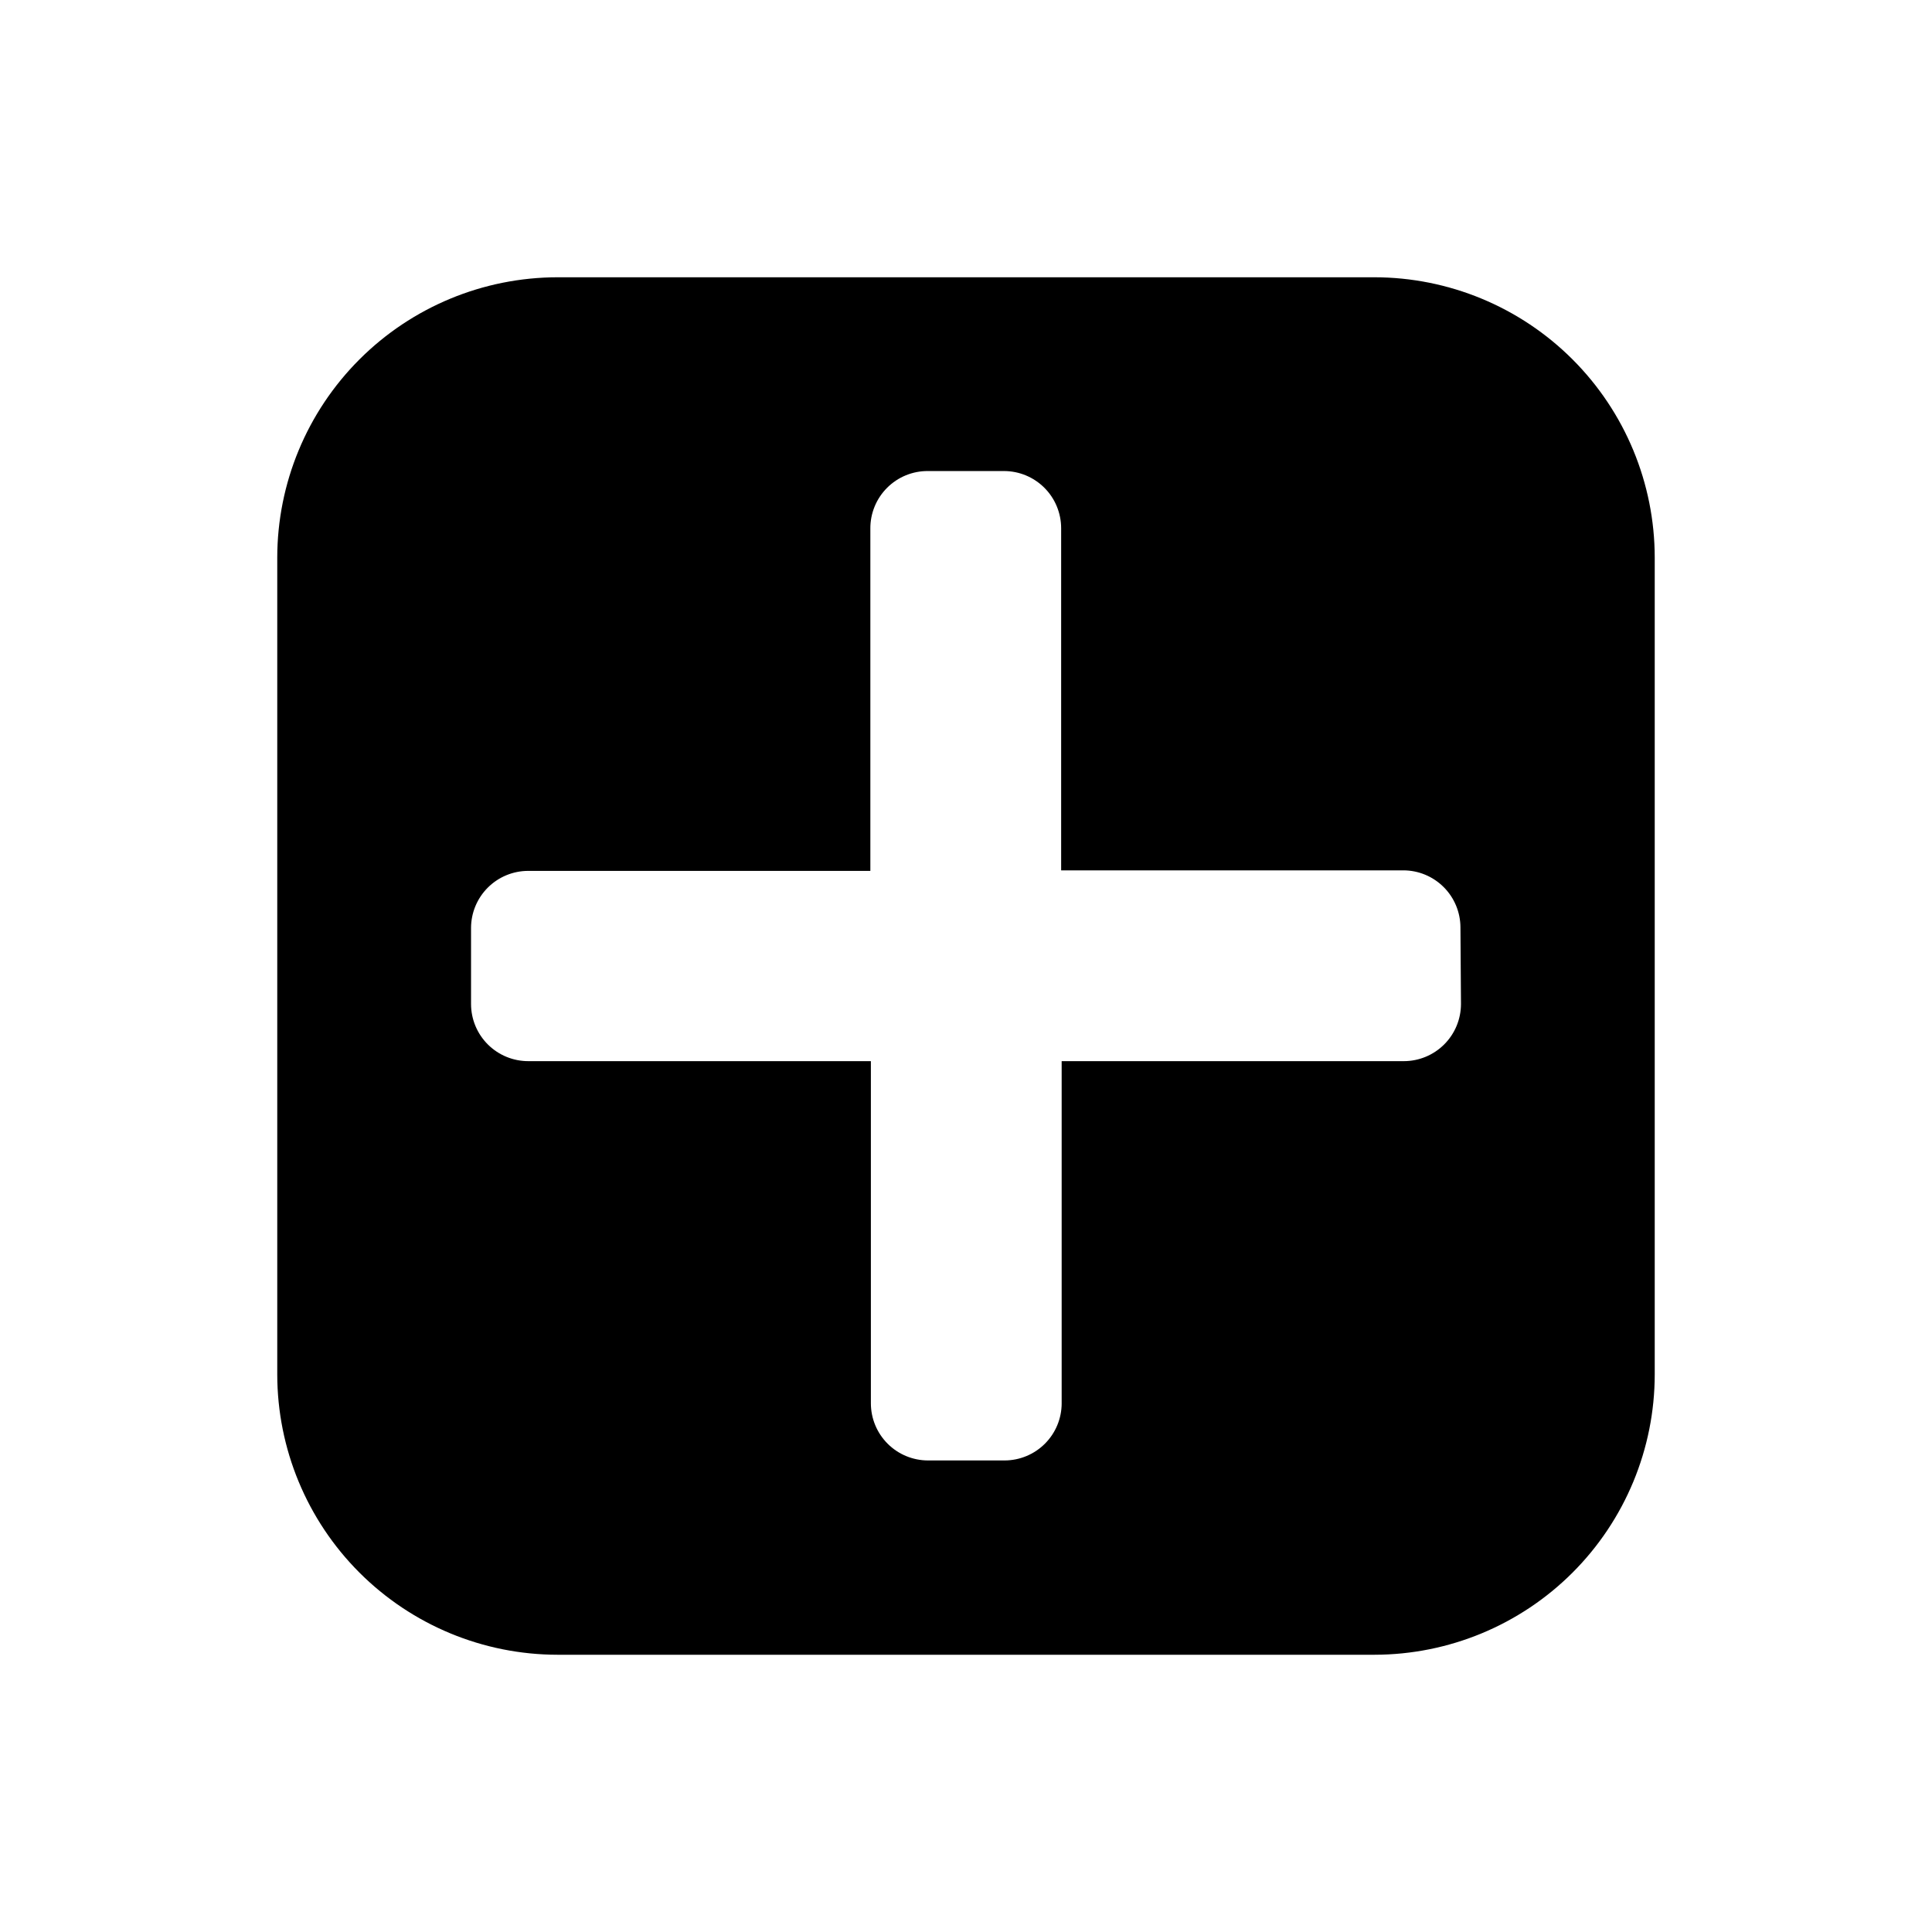 <?xml version="1.0" encoding="UTF-8"?>
<!-- Uploaded to: ICON Repo, www.svgrepo.com, Generator: ICON Repo Mixer Tools -->
<svg fill="#000000" width="800px" height="800px" version="1.1" viewBox="144 144 512 512" xmlns="http://www.w3.org/2000/svg">
 <path d="m508.24 217.48h-216.48c-19.699 0.02-38.582 7.848-52.508 21.777-13.93 13.926-21.758 32.809-21.777 52.508v216.48c0.02 19.695 7.848 38.578 21.777 52.508 13.926 13.926 32.809 21.758 52.508 21.773h216.48c19.695-0.016 38.578-7.848 52.508-21.773 13.926-13.93 21.758-32.812 21.773-52.508v-216.48c-0.016-19.699-7.848-38.582-21.773-52.508-13.93-13.93-32.812-21.758-52.508-21.777zm22.934 192.6c-0.008 4.012-1.602 7.859-4.441 10.695-2.836 2.84-6.684 4.434-10.695 4.441h-90.688v90.688l0.004-0.004c-0.008 4.012-1.602 7.859-4.441 10.695-2.836 2.836-6.684 4.434-10.695 4.438h-20.293c-4.012-0.004-7.859-1.602-10.695-4.438-2.836-2.836-4.434-6.684-4.438-10.695v-90.688h-90.688v0.004c-4.035 0.031-7.918-1.551-10.785-4.391-2.867-2.84-4.484-6.707-4.488-10.746v-20.152c0.004-4.012 1.602-7.859 4.438-10.695 2.836-2.836 6.684-4.434 10.695-4.438h90.688v-90.688c-0.035-4.062 1.566-7.965 4.438-10.836 2.871-2.871 6.773-4.473 10.836-4.438h20.152c4.012 0.004 7.859 1.602 10.695 4.438 2.84 2.836 4.434 6.684 4.441 10.695v90.688h90.688-0.004c4.012 0.004 7.859 1.602 10.695 4.438 2.836 2.836 4.434 6.684 4.438 10.695z"/>
</svg>